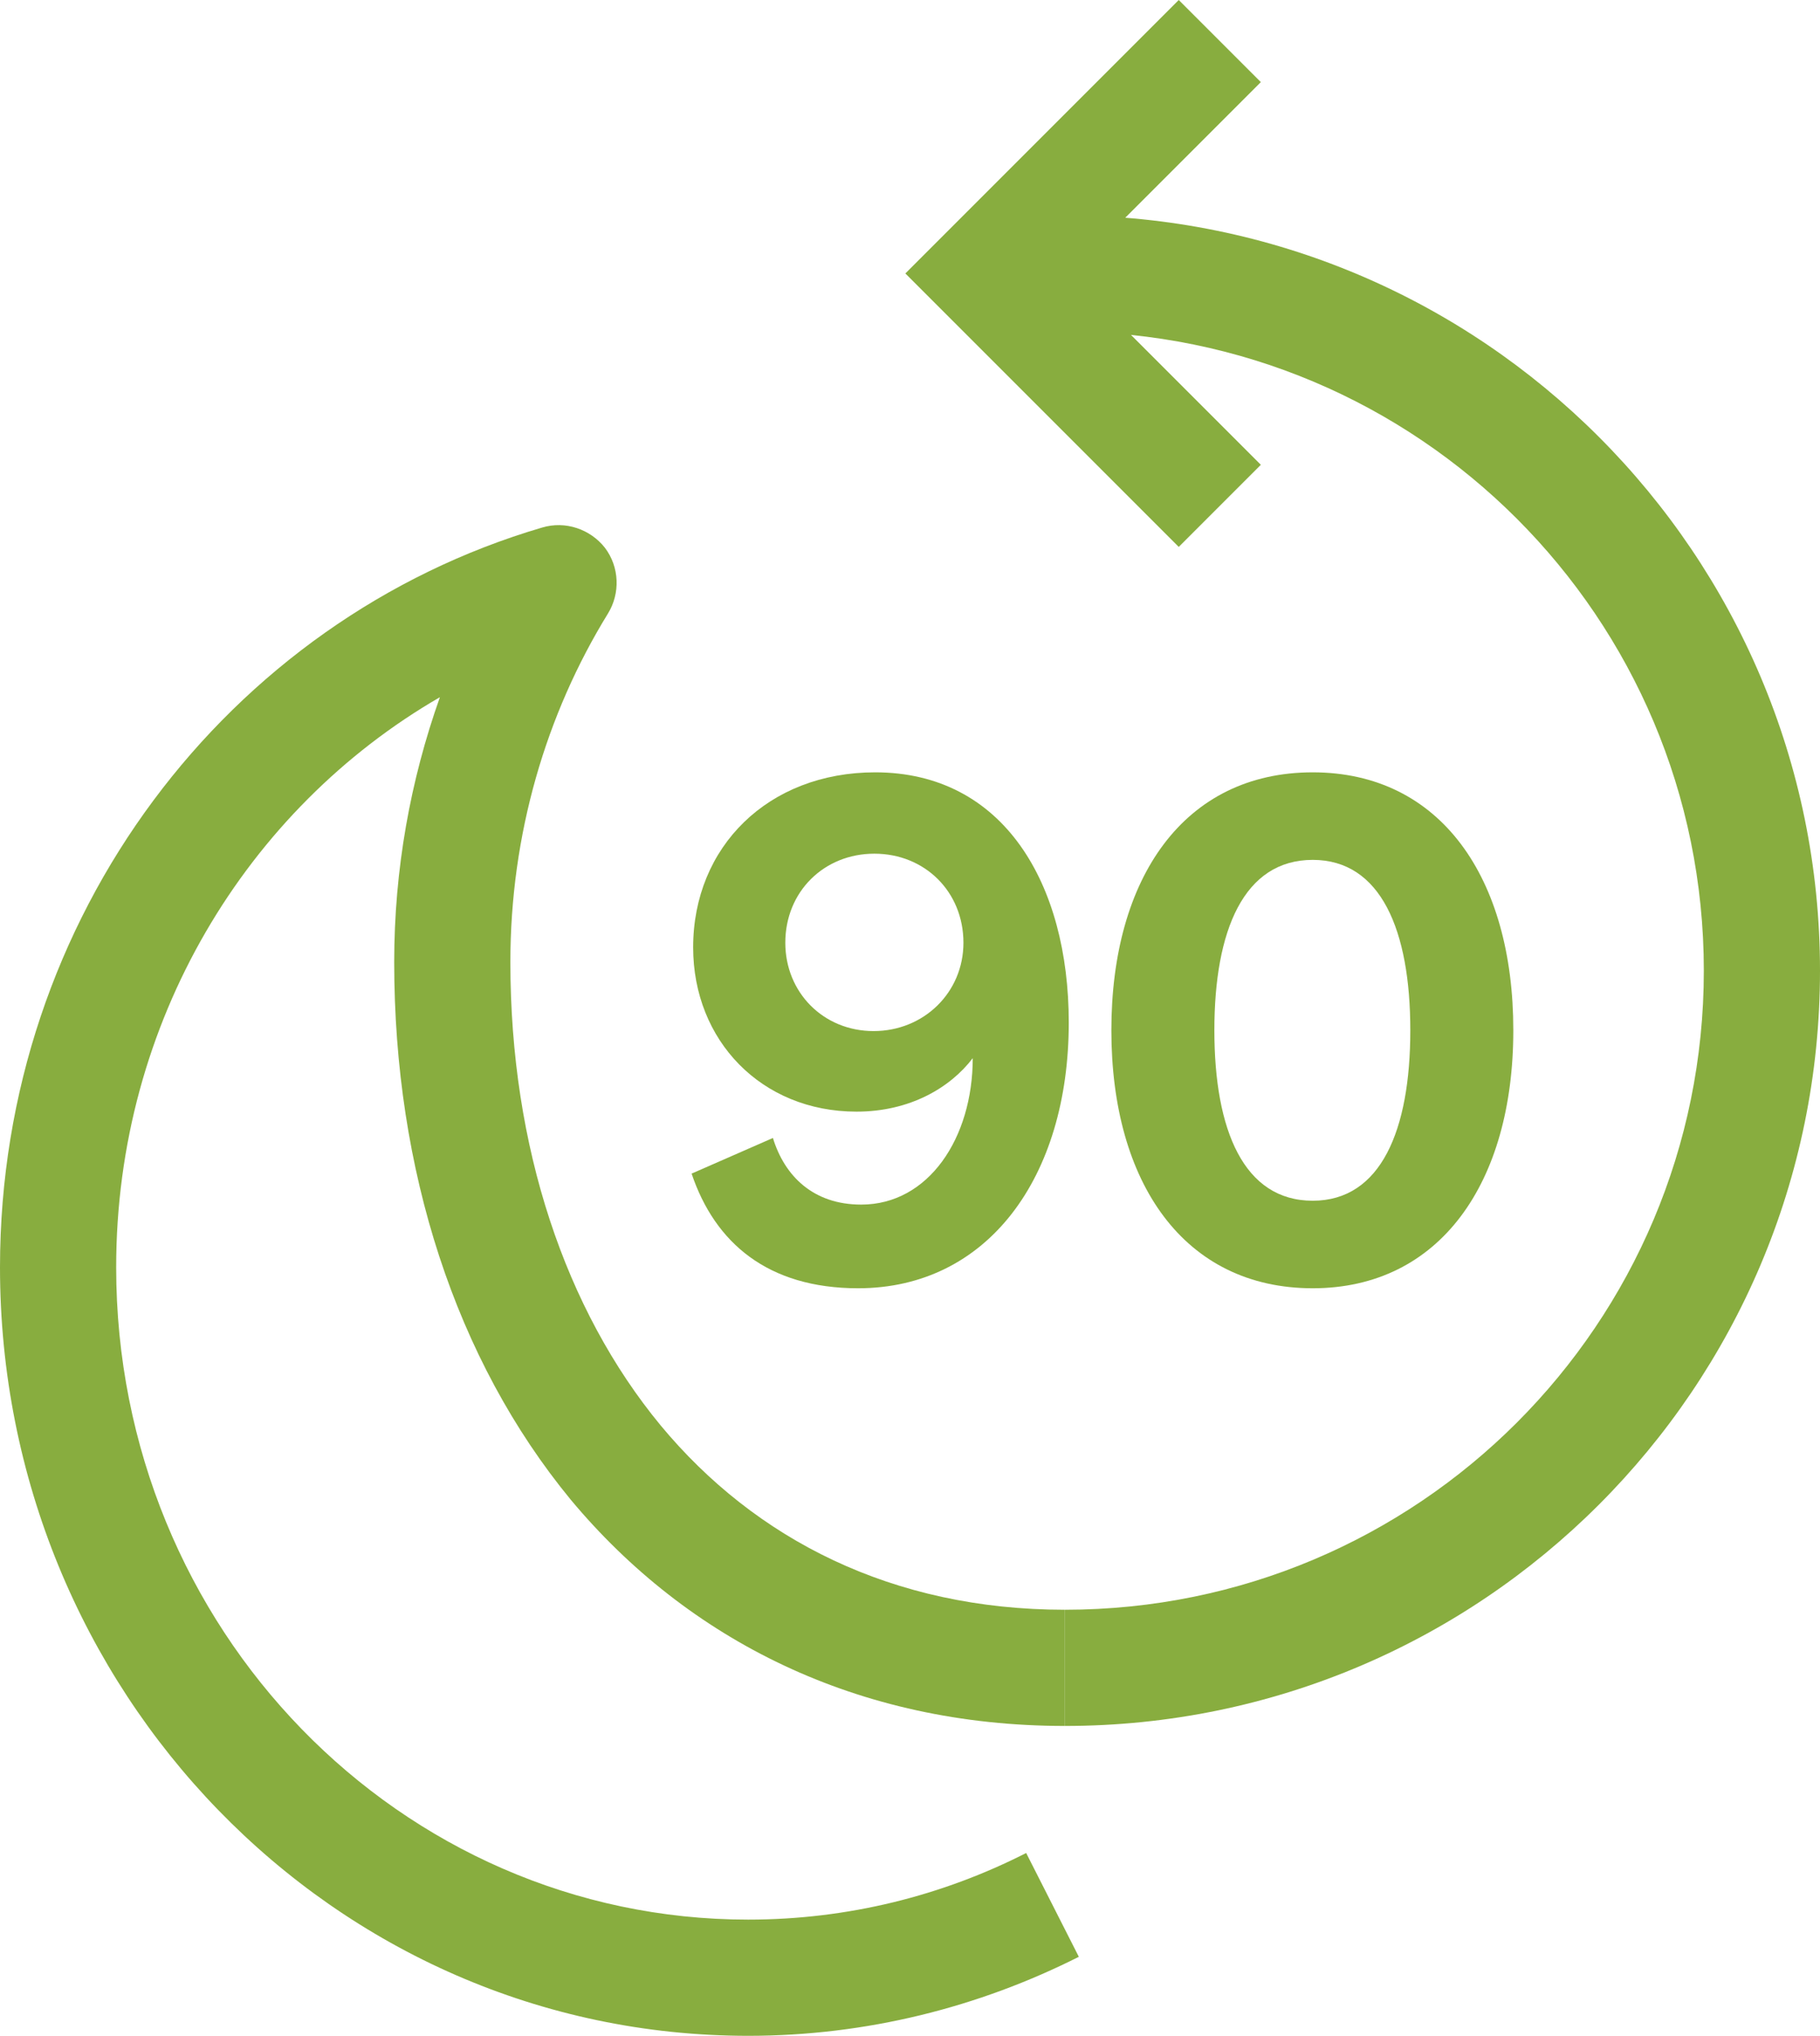 <svg xml:space="preserve" style="enable-background:new 0 0 23.5 26.28;" viewBox="0 0 23.5 26.28" y="0px" x="0px" id="Layer_1" version="1.1" xmlns:xlink="http://www.w3.org/1999/xlink" xmlns="http://www.w3.org/2000/svg">
<style type="text/css">
	.st0{fill-rule:evenodd;clip-rule:evenodd;}
	.st1{fill-rule:evenodd;clip-rule:evenodd;fill:#88AD3F;}
	.st2{fill:#88AD3F;}
</style>
<g>
	<path d="M11.69,3.53L15.22,0l1.06,1.06l-2.47,2.47L16.28,6l-1.06,1.06L11.69,3.53z" class="st1"></path>
	<path d="M7.81,7.07C8,7.32,8.01,7.66,7.85,7.92c-0.8,1.3-1.26,2.85-1.26,4.5c0,2.39,0.71,4.49,1.94,5.98   c1.22,1.47,2.99,2.38,5.22,2.38v1.5c-2.68,0-4.87-1.11-6.38-2.92c-1.49-1.81-2.28-4.26-2.28-6.94c0-1.2,0.21-2.35,0.59-3.42   c-2.49,1.44-4.18,4.19-4.18,7.36c0,4.67,3.67,8.42,8.16,8.42c1.29,0,2.51-0.31,3.59-0.86l0.68,1.34c-1.29,0.65-2.74,1.02-4.27,1.02   C4.3,26.28,0,21.82,0,16.36C0,11.83,2.95,8,7,6.81C7.3,6.72,7.62,6.83,7.81,7.07z" class="st1"></path>
	<path d="M22,12.53c0-4.56-3.69-8.25-8.25-8.25v-1.5c5.38,0,9.75,4.37,9.75,9.75c0,5.39-4.37,9.75-9.75,9.75v-1.5   C18.31,20.78,22,17.09,22,12.53z" class="st1"></path>
	<path d="M14.35,13.3c0-1.97,0.94-3.33,2.6-3.33c1.65,0,2.59,1.36,2.59,3.33c0,1.97-0.95,3.33-2.59,3.33   C15.29,16.63,14.35,15.27,14.35,13.3z M15.68,13.3c0,1.29,0.38,2.2,1.27,2.2c0.88,0,1.26-0.91,1.26-2.2c0-1.29-0.38-2.2-1.26-2.2   C16.06,11.1,15.68,12.01,15.68,13.3z" class="st2"></path>
	<path d="M8.93,15.15l1.05-0.46c0.15,0.49,0.52,0.86,1.14,0.86c0.87,0,1.44-0.86,1.44-1.89   c-0.29,0.38-0.81,0.69-1.5,0.69c-1.23,0-2.11-0.92-2.11-2.12c0-1.3,0.97-2.26,2.35-2.26c1.66,0,2.5,1.44,2.5,3.23   c0,2-1.05,3.43-2.72,3.43C9.91,16.63,9.23,16.04,8.93,15.15z M10.14,12.17c0,0.64,0.49,1.14,1.14,1.14s1.16-0.5,1.16-1.14   c0-0.66-0.5-1.15-1.15-1.15C10.64,11.02,10.14,11.51,10.14,12.17z" class="st2"></path>
</g>
</svg>
